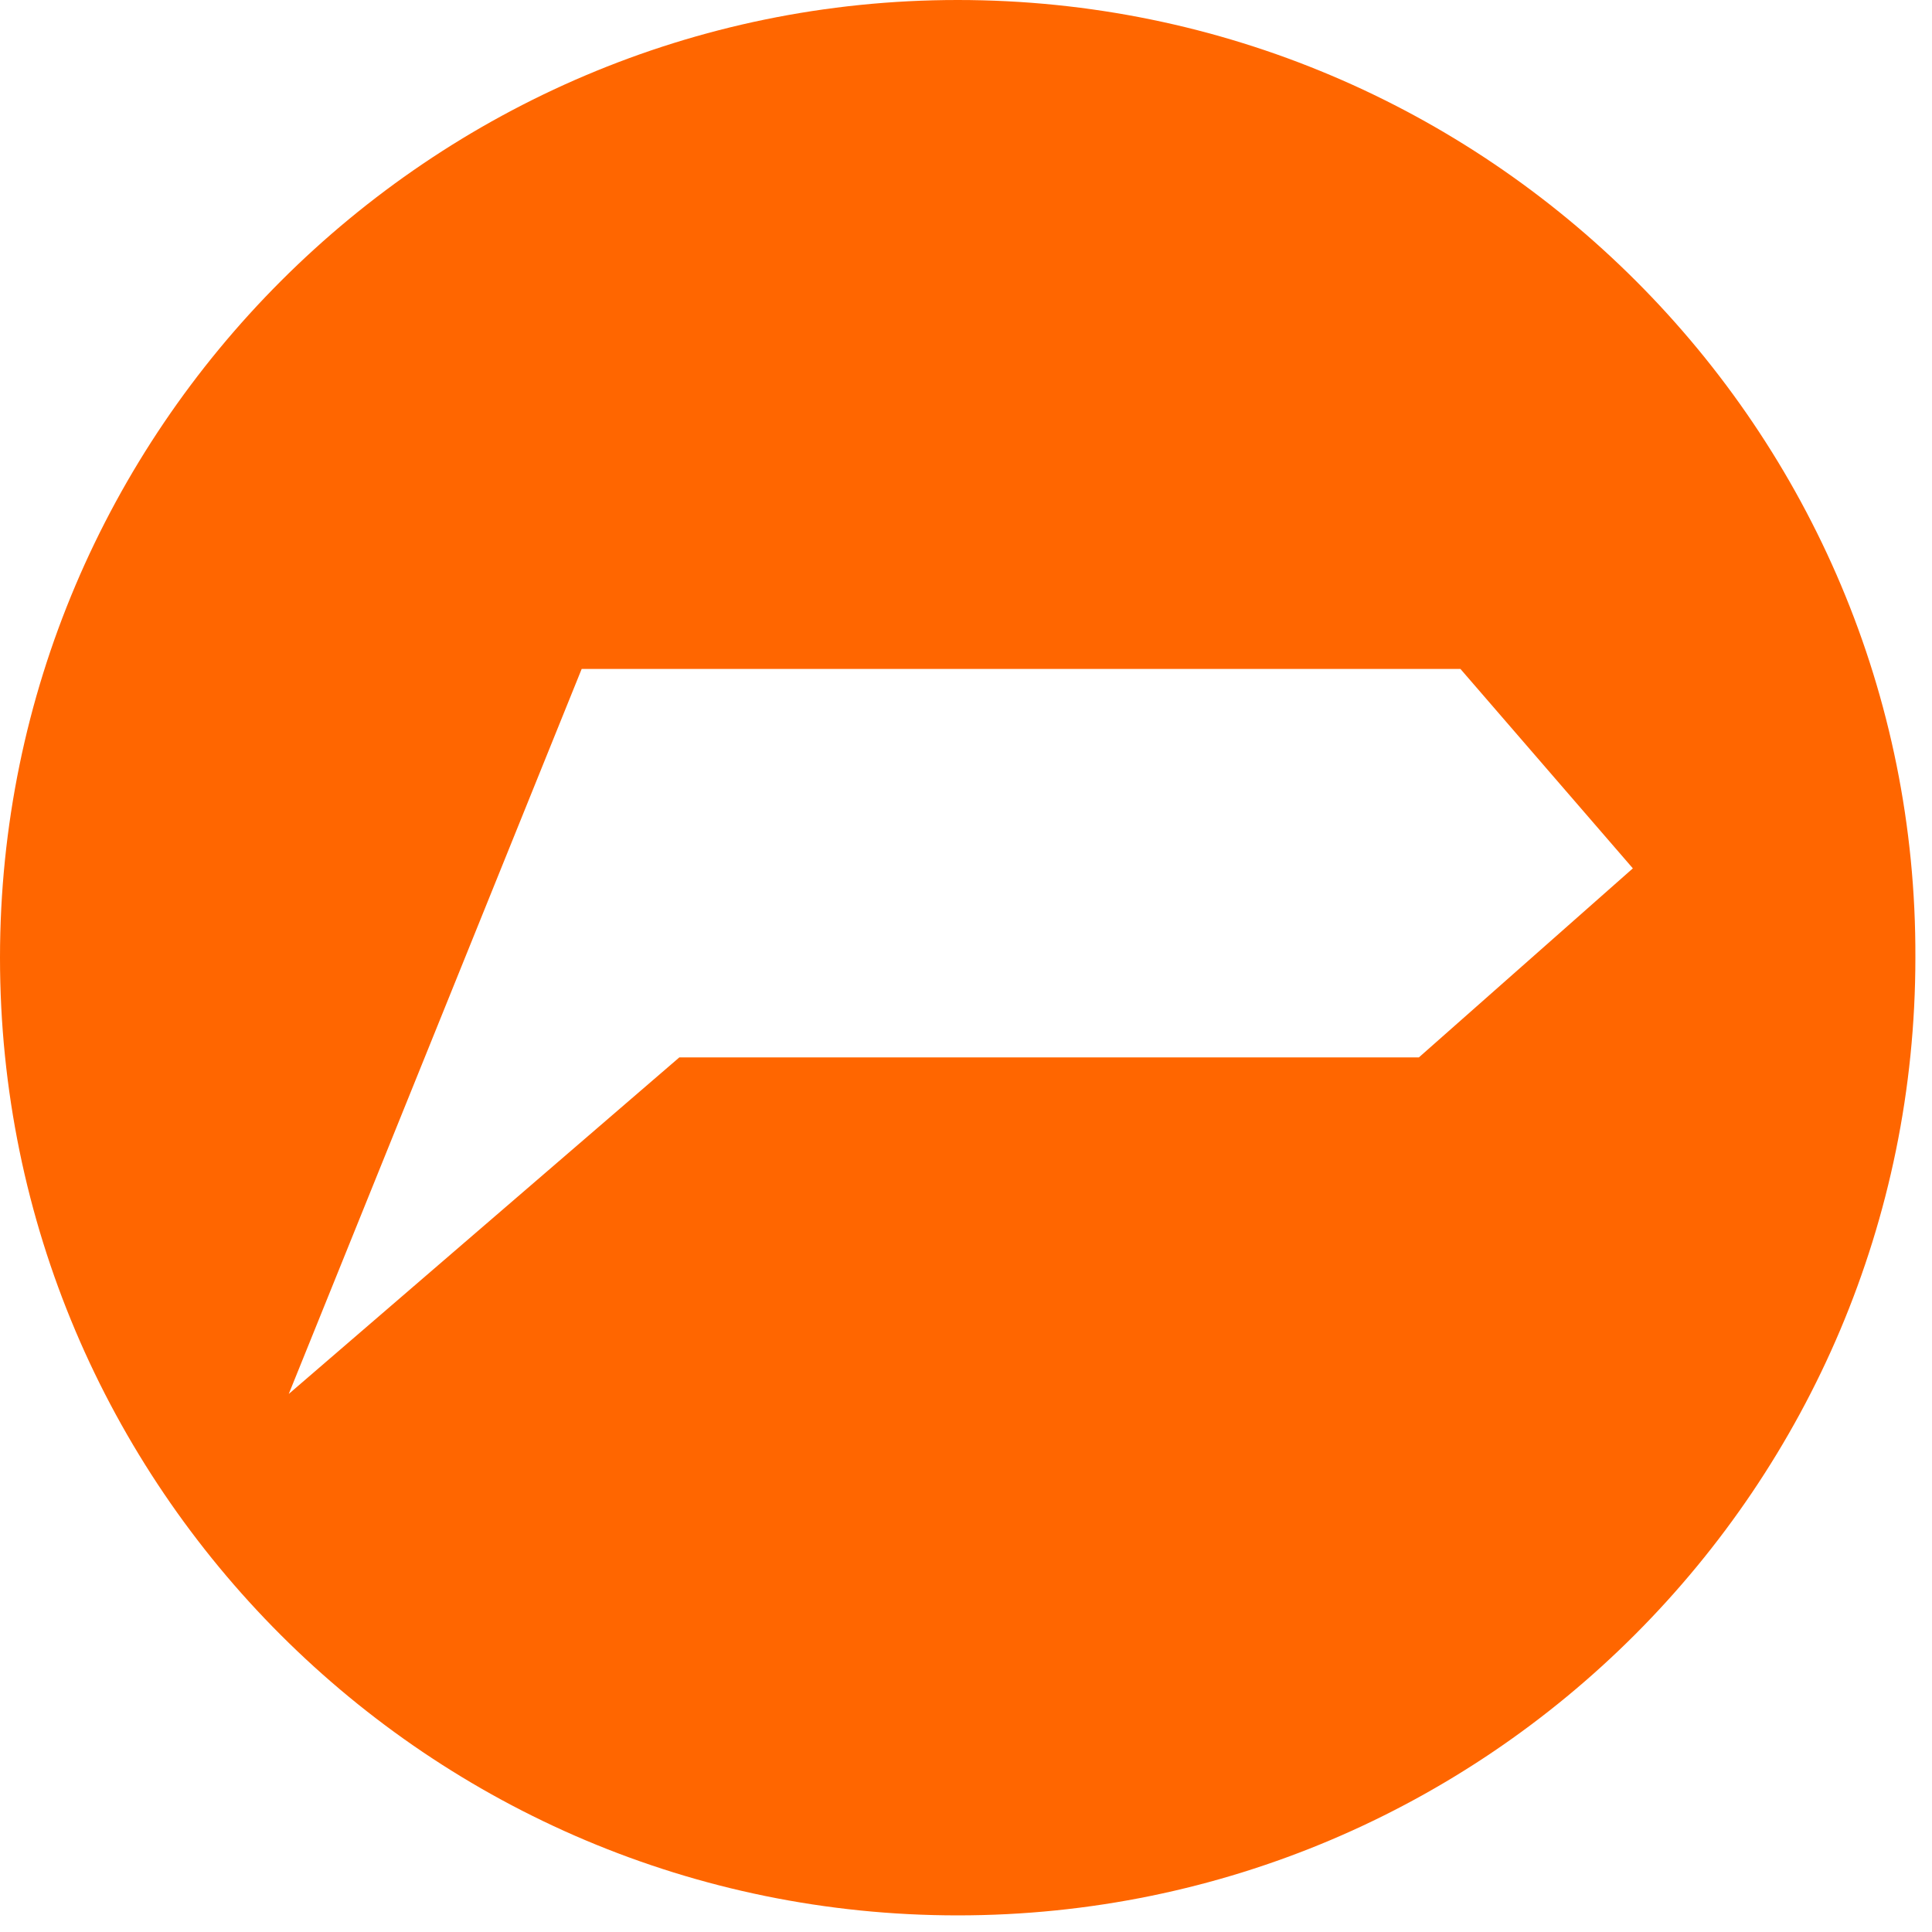 <svg width="93" height="93" viewBox="0 0 93 93" fill="none" xmlns="http://www.w3.org/2000/svg">
<g clip-path="url(#clip0_1315_35)">
<path d="M46.1 0C20.7 0 0 20.7 0 46.1C0 71.6 20.7 92.2 46.1 92.2C71.6 92.2 92.2 71.5 92.2 46.1C92.3 20.7 71.6 0 46.1 0ZM68.3 50.9H32.7L13.9 67.1L28 32.2H70.3L78.6 41.8L68.3 50.9Z" fill="#FF6600"/>
</g>
<defs>
<clipPath id="clip0_1315_35">
<rect width="92.3" height="92.3" fill="white"/>
</clipPath>
</defs>
</svg>
